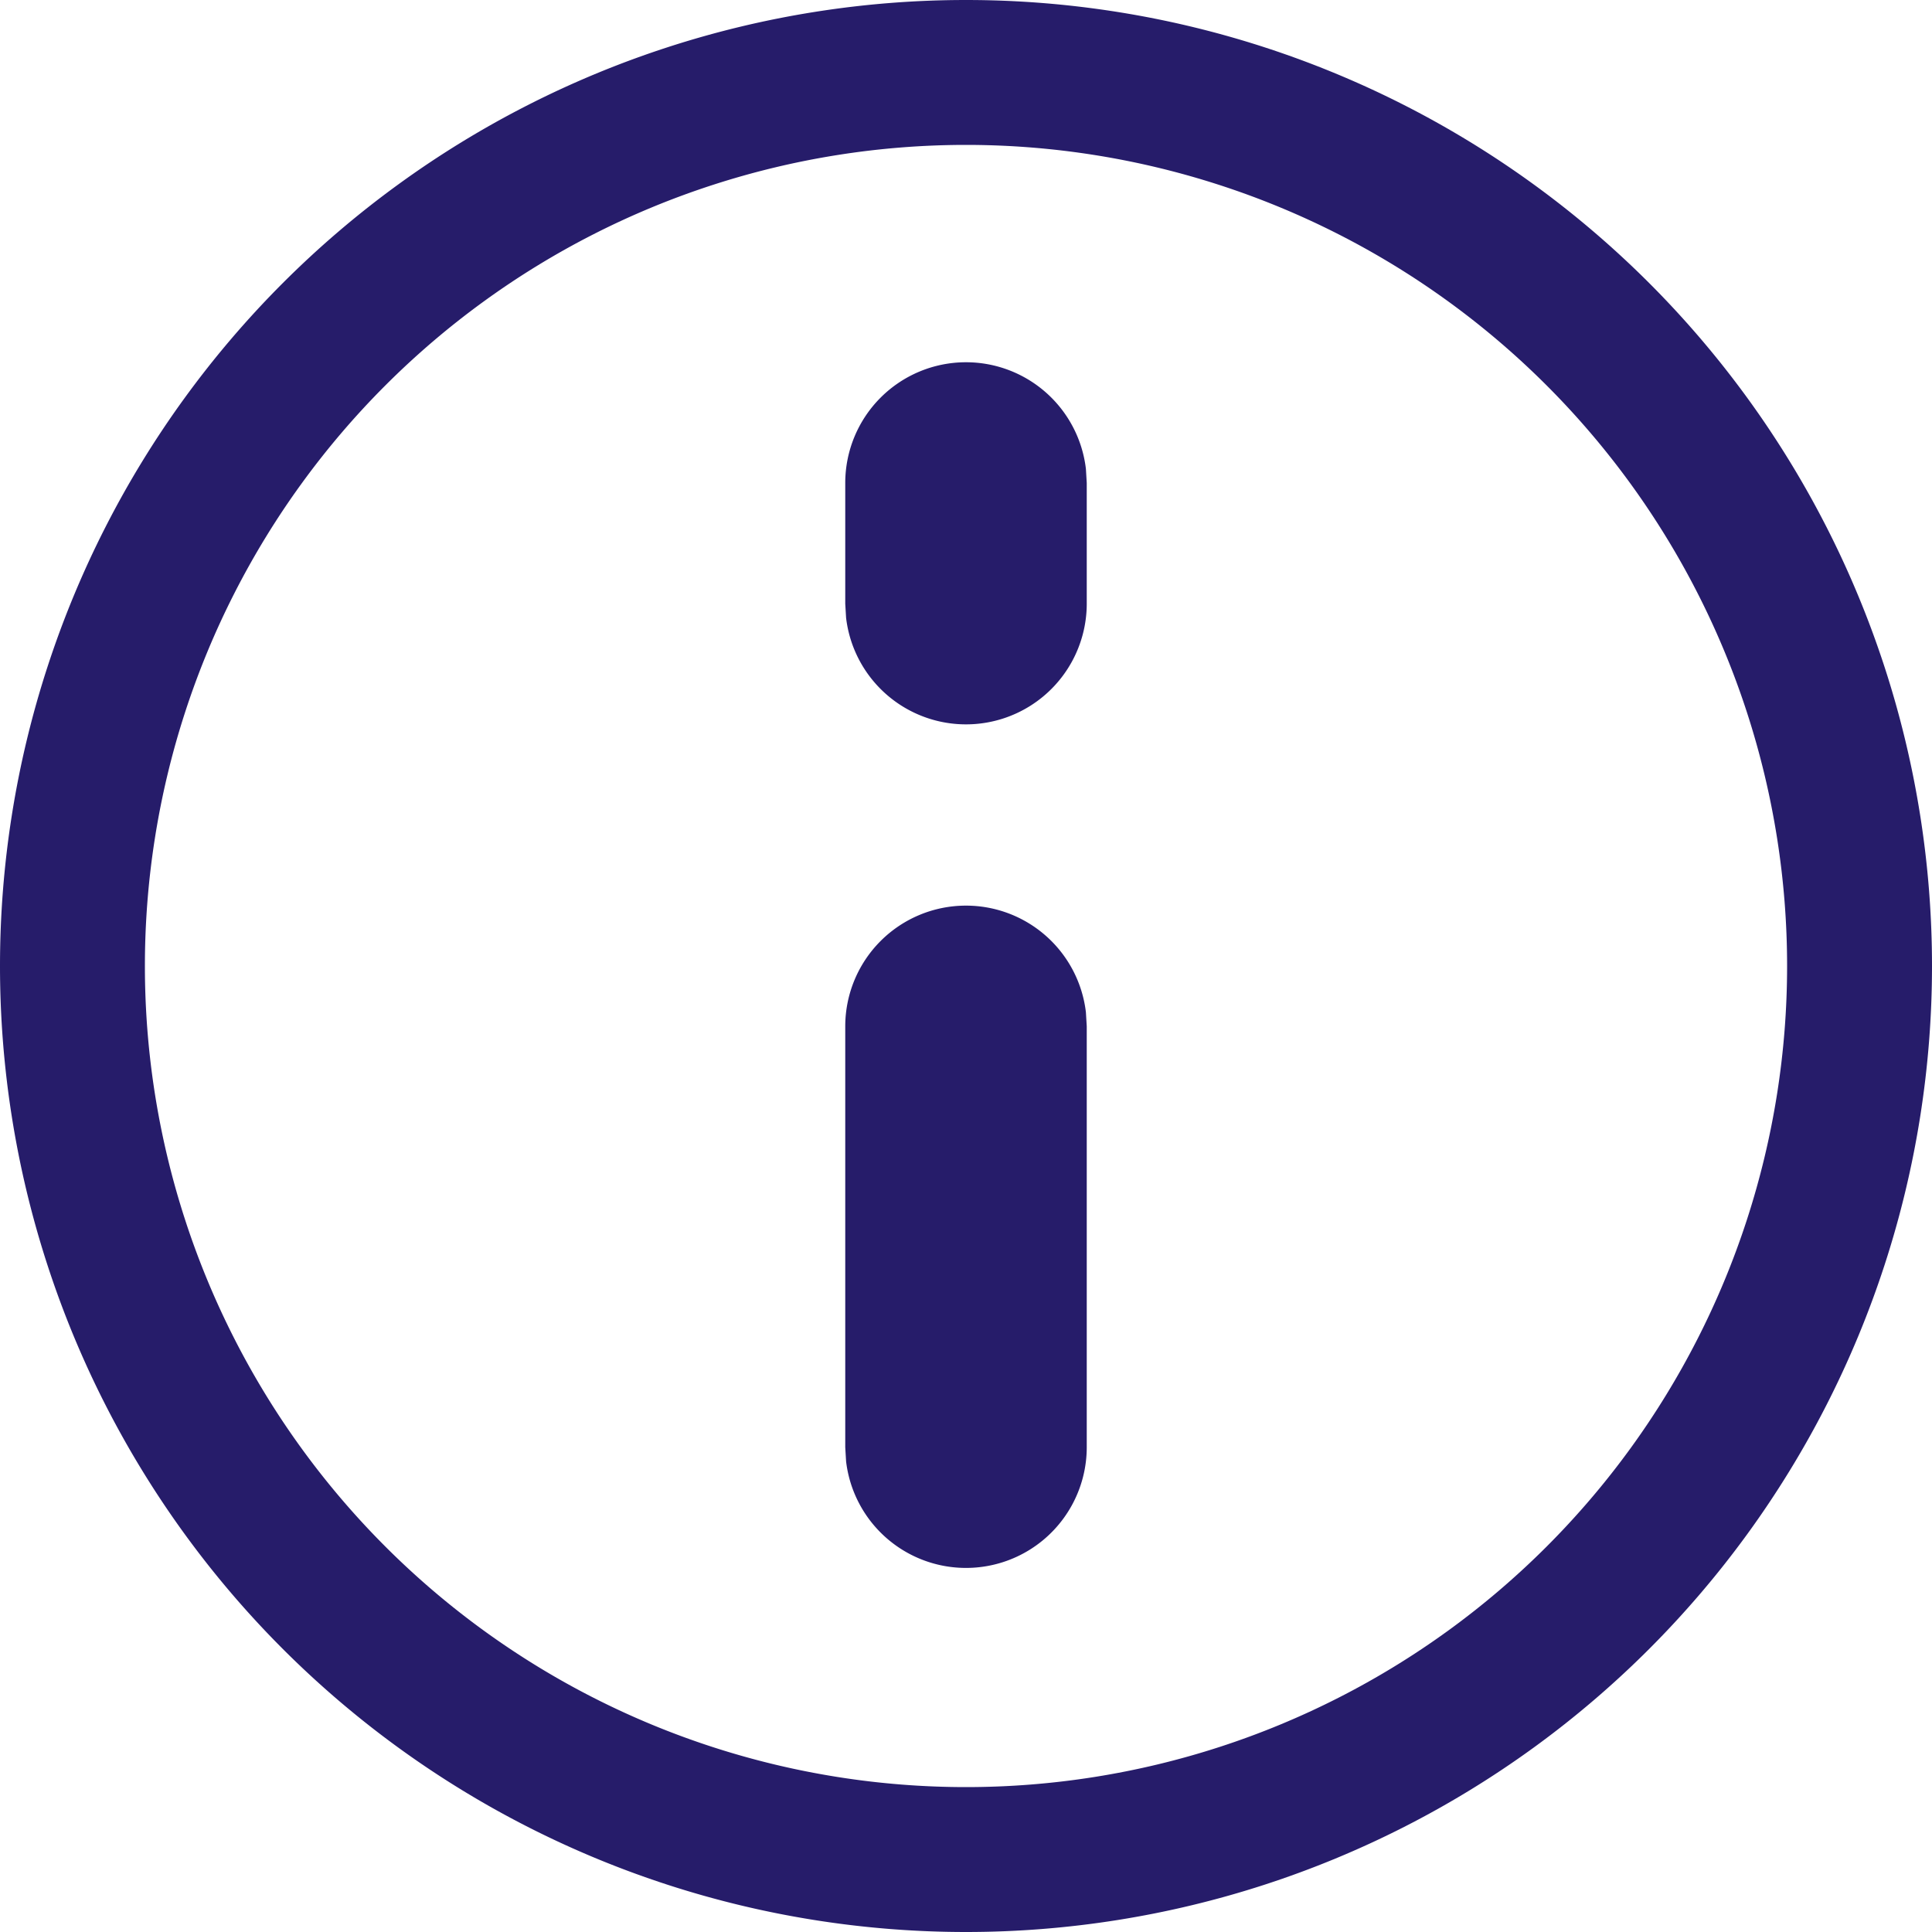 <svg width="16" height="16" xmlns="http://www.w3.org/2000/svg"><path d="M8 0a8 8 0 110 16A8 8 0 018 0zm0 1.2a6.8 6.8 0 100 13.6A6.8 6.8 0 008 1.2zm0 6.3a1 1 0 01.993.883L9 8.5v3.486a1 1 0 01-1.993.117L7 11.986V8.5a1 1 0 011-1zM8 3a1 1 0 01.993.883L9 4v1a1 1 0 01-1.993.117L7 5V4a1 1 0 011-1z" fill="#261C6A" fill-rule="evenodd"/></svg>